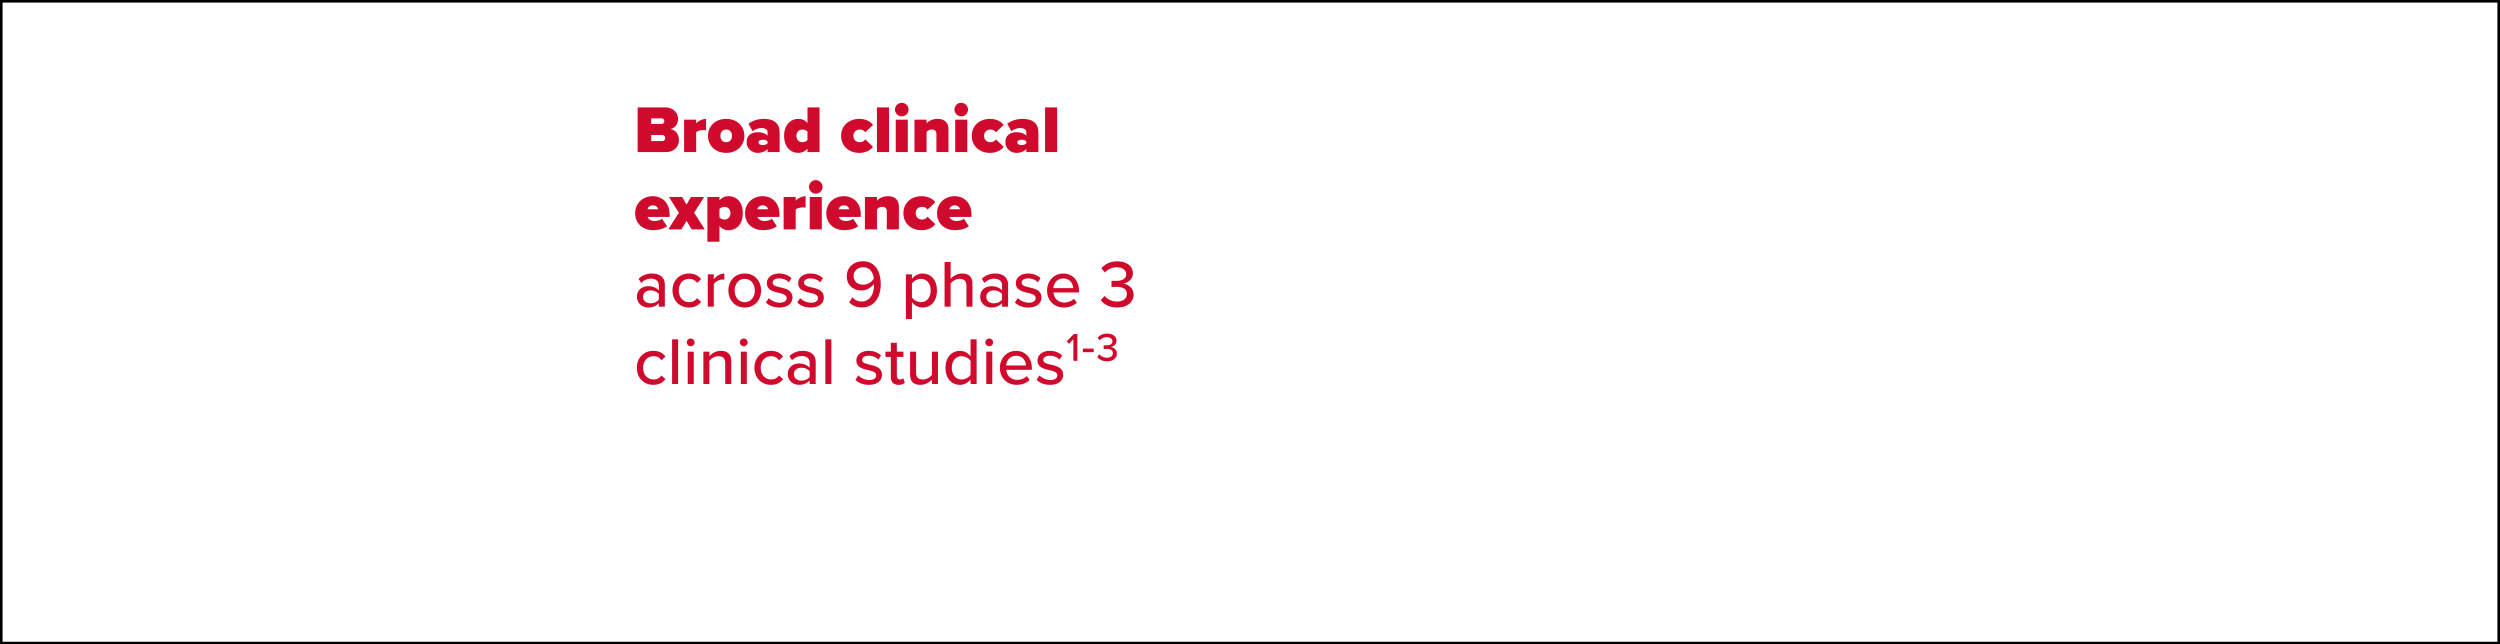 <svg xmlns="http://www.w3.org/2000/svg" width="970" height="250" fill="none" xmlns:v="https://vecta.io/nano"><path stroke="#000" d="M.5.5h969v249H.5z"/><path d="M258.298 59h-10.894V41.658h10.53c3.588 0 5.148 2.392 5.148 4.42 0 2.158-1.274 3.614-2.964 3.978 1.872.286 3.302 2.002 3.302 4.238 0 2.418-1.638 4.706-5.122 4.706zm-5.642-13.078v2.184h4.056c.546 0 1.04-.494 1.04-1.118 0-.598-.494-1.066-1.04-1.066h-4.056zm0 6.448v2.366h4.212c.754 0 1.222-.52 1.222-1.17a1.18 1.18 0 0 0-1.222-1.196h-4.212zM270.109 59h-4.68V46.442h4.68v1.43c.78-.91 2.418-1.742 3.848-1.742v4.472c-.234-.078-.624-.13-1.066-.13-.988 0-2.262.26-2.782.884V59zm11.639.312c-4.446 0-7.046-3.094-7.046-6.604s2.6-6.578 7.046-6.578c4.472 0 7.072 3.068 7.072 6.578s-2.6 6.604-7.072 6.604zm0-4.134c1.456 0 2.262-1.066 2.262-2.47 0-1.378-.806-2.444-2.262-2.444-1.43 0-2.236 1.066-2.236 2.444 0 1.404.806 2.47 2.236 2.47zM302.5 59h-4.68v-1.196c-.702.884-2.236 1.508-3.796 1.508-1.872 0-4.316-1.274-4.316-4.134 0-3.12 2.444-3.874 4.316-3.874 1.638 0 3.12.52 3.796 1.378v-1.43c0-.884-.806-1.56-2.34-1.56-1.17 0-2.496.468-3.484 1.222l-1.586-2.886c1.69-1.352 4.03-1.898 5.928-1.898 3.12 0 6.162 1.092 6.162 5.278V59zm-4.68-3.406v-.702c-.312-.442-1.118-.676-1.846-.676-.78 0-1.638.26-1.638 1.04s.858 1.014 1.638 1.014c.728 0 1.534-.234 1.846-.676zM317.985 59h-4.68v-1.326c-1.066 1.196-2.262 1.638-3.536 1.638-3.042 0-5.538-2.288-5.538-6.604 0-4.16 2.444-6.578 5.538-6.578 1.274 0 2.548.442 3.536 1.638v-6.11h4.68V59zm-4.68-4.68v-3.224c-.442-.546-1.326-.832-1.95-.832-1.274 0-2.34.884-2.34 2.444s1.066 2.47 2.34 2.47c.624 0 1.508-.312 1.95-.858zm13.041-1.612c0-3.978 3.068-6.578 7.046-6.578 2.86 0 4.628 1.3 5.33 2.366l-3.016 2.834c-.39-.598-1.118-1.066-2.106-1.066-1.326 0-2.47.832-2.47 2.444s1.144 2.47 2.47 2.47c.988 0 1.716-.52 2.106-1.092l3.016 2.86c-.702 1.04-2.47 2.366-5.33 2.366-3.978 0-7.046-2.6-7.046-6.604zM344.935 59h-4.68V41.658h4.68V59zm4.947-13.858a2.62 2.62 0 1 1 0-5.252 2.62 2.62 0 1 1 0 5.252zM352.222 59h-4.68V46.442h4.68V59zm15.789 0h-4.68v-6.942c0-1.3-.702-1.794-1.82-1.794-1.066 0-1.612.546-2.002.988V59h-4.68V46.442h4.68v1.43c.728-.832 2.106-1.742 4.316-1.742 2.912 0 4.186 1.768 4.186 3.952V59zm4.951-13.858a2.62 2.62 0 1 1 0-5.252 2.62 2.62 0 1 1 0 5.252zM375.302 59h-4.68V46.442h4.68V59zm1.749-6.292c0-3.978 3.068-6.578 7.046-6.578 2.86 0 4.628 1.3 5.33 2.366l-3.016 2.834c-.39-.598-1.118-1.066-2.106-1.066-1.326 0-2.47.832-2.47 2.444s1.144 2.47 2.47 2.47c.988 0 1.716-.52 2.106-1.092l3.016 2.86c-.702 1.04-2.47 2.366-5.33 2.366-3.978 0-7.046-2.6-7.046-6.604zM402.894 59h-4.68v-1.196c-.702.884-2.236 1.508-3.796 1.508-1.872 0-4.316-1.274-4.316-4.134 0-3.12 2.444-3.874 4.316-3.874 1.638 0 3.12.52 3.796 1.378v-1.43c0-.884-.806-1.56-2.34-1.56-1.17 0-2.496.468-3.484 1.222l-1.586-2.886c1.69-1.352 4.03-1.898 5.928-1.898 3.12 0 6.162 1.092 6.162 5.278V59zm-4.68-3.406v-.702c-.312-.442-1.118-.676-1.846-.676-.78 0-1.638.26-1.638 1.04s.858 1.014 1.638 1.014c.728 0 1.534-.234 1.846-.676zM410.164 59h-4.68V41.658h4.68V59zM246.442 82.708c0-3.64 2.782-6.578 6.838-6.578 3.692 0 6.526 2.652 6.526 7.072v.962h-8.528c.26.806 1.17 1.586 2.756 1.586 1.066 0 2.21-.39 2.834-.884l1.924 2.886c-1.248 1.066-3.484 1.56-5.356 1.56-3.926 0-6.994-2.47-6.994-6.604zm6.838-3.016c-1.43 0-1.898.936-2.054 1.508h4.134c-.13-.546-.572-1.508-2.08-1.508zM273.467 89h-5.122l-1.95-3.328L264.393 89h-5.096l4.108-6.448-3.848-6.11h5.122l1.69 2.938 1.69-2.938h5.122l-3.848 6.11L273.467 89zm5.681-1.326v6.11h-4.68V76.442h4.68v1.326c1.014-1.196 2.236-1.638 3.536-1.638 3.12 0 5.512 2.288 5.512 6.578 0 4.316-2.392 6.604-5.512 6.604-1.3 0-2.496-.442-3.536-1.638zm4.264-4.966c0-1.56-1.092-2.444-2.34-2.444-.598 0-1.482.312-1.924.858v3.198c.416.52 1.326.858 1.924.858 1.248 0 2.34-.884 2.34-2.47zm5.661 0c0-3.64 2.782-6.578 6.838-6.578 3.692 0 6.526 2.652 6.526 7.072v.962h-8.528c.26.806 1.17 1.586 2.756 1.586 1.066 0 2.21-.39 2.834-.884l1.924 2.886c-1.248 1.066-3.484 1.56-5.356 1.56-3.926 0-6.994-2.47-6.994-6.604zm6.838-3.016c-1.43 0-1.898.936-2.054 1.508h4.134c-.13-.546-.572-1.508-2.08-1.508zM308.728 89h-4.68V76.442h4.68v1.43c.78-.91 2.418-1.742 3.848-1.742v4.472c-.234-.078-.624-.13-1.066-.13-.988 0-2.262.26-2.782.884V89zm7.791-13.858a2.62 2.62 0 1 1 0-5.252 2.62 2.62 0 1 1 0 5.252zM318.859 89h-4.68V76.442h4.68V89zm1.749-6.292c0-3.64 2.782-6.578 6.838-6.578 3.692 0 6.526 2.652 6.526 7.072v.962h-8.528c.26.806 1.17 1.586 2.756 1.586 1.066 0 2.21-.39 2.834-.884l1.924 2.886c-1.248 1.066-3.484 1.56-5.356 1.56-3.926 0-6.994-2.47-6.994-6.604zm6.838-3.016c-1.43 0-1.898.936-2.054 1.508h4.134c-.13-.546-.572-1.508-2.08-1.508zM348.765 89h-4.68v-6.942c0-1.3-.702-1.794-1.82-1.794-1.066 0-1.612.546-2.002.988V89h-4.68V76.442h4.68v1.43c.728-.832 2.106-1.742 4.316-1.742 2.912 0 4.186 1.768 4.186 3.952V89zm1.753-6.292c0-3.978 3.068-6.578 7.046-6.578 2.86 0 4.628 1.3 5.33 2.366l-3.016 2.834c-.39-.598-1.118-1.066-2.106-1.066-1.326 0-2.47.832-2.47 2.444s1.144 2.47 2.47 2.47c.988 0 1.716-.52 2.106-1.092l3.016 2.86c-.702 1.04-2.47 2.366-5.33 2.366-3.978 0-7.046-2.6-7.046-6.604zm13.051 0c0-3.64 2.782-6.578 6.838-6.578 3.692 0 6.526 2.652 6.526 7.072v.962h-8.528c.26.806 1.17 1.586 2.756 1.586 1.066 0 2.21-.39 2.834-.884l1.924 2.886c-1.248 1.066-3.484 1.56-5.356 1.56-3.926 0-6.994-2.47-6.994-6.604zm6.838-3.016c-1.43 0-1.898.936-2.054 1.508h4.134c-.13-.546-.572-1.508-2.08-1.508zM257.96 119h-2.34v-1.378c-.988 1.092-2.418 1.69-4.108 1.69-2.08 0-4.368-1.404-4.368-4.16 0-2.86 2.262-4.108 4.368-4.108 1.69 0 3.146.546 4.108 1.664v-2.08c0-1.56-1.274-2.496-3.068-2.496-1.43 0-2.652.546-3.77 1.664l-1.014-1.612c1.404-1.378 3.12-2.054 5.148-2.054 2.73 0 5.044 1.196 5.044 4.394V119zm-2.34-2.756v-2.132c-.702-.936-1.924-1.43-3.224-1.43-1.69 0-2.886 1.014-2.886 2.496s1.196 2.496 2.886 2.496c1.3 0 2.522-.494 3.224-1.43zm5.31-3.536c0-3.77 2.6-6.578 6.396-6.578 2.366 0 3.796.988 4.706 2.21l-1.56 1.43c-.754-1.066-1.768-1.56-3.042-1.56-2.47 0-4.056 1.898-4.056 4.498s1.586 4.524 4.056 4.524c1.274 0 2.288-.52 3.042-1.56l1.56 1.43c-.91 1.222-2.34 2.21-4.706 2.21-3.796 0-6.396-2.834-6.396-6.604zM276.948 119h-2.34v-12.558h2.34v1.924c.962-1.248 2.444-2.21 4.108-2.21v2.366c-.234-.052-.494-.078-.806-.078-1.17 0-2.756.884-3.302 1.82V119zm12.009.312c-3.9 0-6.344-2.964-6.344-6.604 0-3.614 2.444-6.578 6.344-6.578 3.926 0 6.344 2.964 6.344 6.578 0 3.64-2.418 6.604-6.344 6.604zm0-2.08c2.522 0 3.9-2.132 3.9-4.524 0-2.366-1.378-4.498-3.9-4.498-2.496 0-3.9 2.132-3.9 4.498 0 2.392 1.404 4.524 3.9 4.524zm8.223.13l1.118-1.716c.858.936 2.522 1.794 4.212 1.794 1.768 0 2.704-.728 2.704-1.794 0-1.248-1.43-1.664-3.042-2.028-2.132-.494-4.628-1.066-4.628-3.77 0-2.002 1.716-3.718 4.784-3.718 2.158 0 3.718.78 4.784 1.794l-1.04 1.638c-.728-.884-2.132-1.534-3.718-1.534s-2.574.624-2.574 1.638c0 1.092 1.352 1.456 2.912 1.82 2.184.494 4.784 1.092 4.784 3.978 0 2.158-1.768 3.848-5.07 3.848-2.106 0-3.952-.65-5.226-1.95zm12.163 0l1.118-1.716c.858.936 2.522 1.794 4.212 1.794 1.768 0 2.704-.728 2.704-1.794 0-1.248-1.43-1.664-3.042-2.028-2.132-.494-4.628-1.066-4.628-3.77 0-2.002 1.716-3.718 4.784-3.718 2.158 0 3.718.78 4.784 1.794l-1.04 1.638c-.728-.884-2.132-1.534-3.718-1.534s-2.574.624-2.574 1.638c0 1.092 1.352 1.456 2.912 1.82 2.184.494 4.784 1.092 4.784 3.978 0 2.158-1.768 3.848-5.07 3.848-2.106 0-3.952-.65-5.226-1.95zm20.139-.078l1.248-1.95c.884.988 1.924 1.638 3.64 1.638 3.328 0 4.732-3.172 4.732-6.24v-.598c-.806 1.17-2.678 2.574-4.784 2.574-3.12 0-5.772-1.898-5.772-5.59 0-3.094 2.418-5.746 6.24-5.746 4.992 0 6.942 4.186 6.942 8.97 0 4.836-2.418 8.944-7.358 8.944-2.184 0-3.77-.806-4.888-2.002zm9.542-9.152c-.156-2.002-1.274-4.446-4.108-4.446-2.47 0-3.718 1.82-3.718 3.354 0 2.314 1.716 3.406 3.77 3.406 1.586 0 3.172-.91 4.056-2.314zm14.807 9.048v6.604h-2.34v-17.342h2.34v1.794c.91-1.248 2.418-2.106 4.108-2.106 3.276 0 5.59 2.47 5.59 6.578s-2.314 6.604-5.59 6.604c-1.638 0-3.094-.754-4.108-2.132zm7.254-4.472c0-2.6-1.43-4.498-3.77-4.498-1.43 0-2.86.832-3.484 1.846v5.33c.624.988 2.054 1.846 3.484 1.846 2.34 0 3.77-1.898 3.77-4.524zM377.313 119h-2.34v-8.086c0-2.08-1.066-2.704-2.678-2.704-1.456 0-2.782.884-3.458 1.82V119h-2.34v-17.342h2.34v6.552c.832-1.014 2.522-2.08 4.446-2.08 2.678 0 4.03 1.352 4.03 4.004V119zm13.821 0h-2.34v-1.378c-.988 1.092-2.418 1.69-4.108 1.69-2.08 0-4.368-1.404-4.368-4.16 0-2.86 2.262-4.108 4.368-4.108 1.69 0 3.146.546 4.108 1.664v-2.08c0-1.56-1.274-2.496-3.068-2.496-1.43 0-2.652.546-3.77 1.664l-1.014-1.612c1.404-1.378 3.12-2.054 5.148-2.054 2.73 0 5.044 1.196 5.044 4.394V119zm-2.34-2.756v-2.132c-.702-.936-1.924-1.43-3.224-1.43-1.69 0-2.886 1.014-2.886 2.496s1.196 2.496 2.886 2.496c1.3 0 2.522-.494 3.224-1.43zm4.998 1.118l1.118-1.716c.858.936 2.522 1.794 4.212 1.794 1.768 0 2.704-.728 2.704-1.794 0-1.248-1.43-1.664-3.042-2.028-2.132-.494-4.628-1.066-4.628-3.77 0-2.002 1.716-3.718 4.784-3.718 2.158 0 3.718.78 4.784 1.794l-1.04 1.638c-.728-.884-2.132-1.534-3.718-1.534s-2.574.624-2.574 1.638c0 1.092 1.352 1.456 2.912 1.82 2.184.494 4.784 1.092 4.784 3.978 0 2.158-1.768 3.848-5.07 3.848-2.106 0-3.952-.65-5.226-1.95zm12.474-4.654c0-3.64 2.626-6.578 6.292-6.578 3.77 0 6.11 2.938 6.11 6.786v.572h-9.932c.182 2.132 1.742 3.9 4.264 3.9 1.326 0 2.782-.52 3.718-1.482l1.092 1.534c-1.248 1.222-3.016 1.872-5.044 1.872-3.744 0-6.5-2.652-6.5-6.604zm6.292-4.654c-2.522 0-3.718 2.028-3.848 3.744h7.67c-.052-1.664-1.17-3.744-3.822-3.744zm14.544 8.424l1.456-1.69c1.092 1.326 2.886 2.21 4.836 2.21 2.392 0 3.822-1.144 3.822-2.964 0-1.924-1.56-2.73-4.082-2.73l-1.872.026v-2.366c.286.026 1.196.026 1.872.026 2.106 0 3.822-.78 3.822-2.574 0-1.768-1.664-2.704-3.718-2.704-1.82 0-3.25.702-4.524 2.002l-1.378-1.612c1.3-1.534 3.354-2.704 6.136-2.704 3.536 0 6.084 1.742 6.084 4.654 0 2.418-2.054 3.692-3.77 4.004 1.638.156 4.03 1.508 4.03 4.238 0 2.912-2.418 5.018-6.344 5.018-3.016 0-5.252-1.274-6.37-2.834zm-180.01 26.23c0-3.77 2.6-6.578 6.396-6.578 2.366 0 3.796.988 4.706 2.21l-1.56 1.43c-.754-1.066-1.768-1.56-3.042-1.56-2.47 0-4.056 1.898-4.056 4.498s1.586 4.524 4.056 4.524c1.274 0 2.288-.52 3.042-1.56l1.56 1.43c-.91 1.222-2.34 2.21-4.706 2.21-3.796 0-6.396-2.834-6.396-6.604zM263.11 149h-2.34v-17.342h2.34V149zm4.873-14.664c-.806 0-1.508-.65-1.508-1.482s.702-1.508 1.508-1.508a1.51 1.51 0 0 1 1.508 1.508c0 .832-.676 1.482-1.508 1.482zM269.179 149h-2.34v-12.558h2.34V149zm14.544 0h-2.34v-8.034c0-2.08-1.066-2.756-2.678-2.756-1.456 0-2.782.884-3.458 1.82V149h-2.34v-12.558h2.34v1.768c.832-1.014 2.496-2.08 4.446-2.08 2.652 0 4.03 1.404 4.03 4.056V149zm4.852-14.664c-.806 0-1.508-.65-1.508-1.482s.702-1.508 1.508-1.508a1.51 1.51 0 0 1 1.508 1.508c0 .832-.676 1.482-1.508 1.482zM289.771 149h-2.34v-12.558h2.34V149zm2.948-6.292c0-3.77 2.6-6.578 6.396-6.578 2.366 0 3.796.988 4.706 2.21l-1.56 1.43c-.754-1.066-1.768-1.56-3.042-1.56-2.47 0-4.056 1.898-4.056 4.498s1.586 4.524 4.056 4.524c1.274 0 2.288-.52 3.042-1.56l1.56 1.43c-.91 1.222-2.34 2.21-4.706 2.21-3.796 0-6.396-2.834-6.396-6.604zM316.485 149h-2.34v-1.378c-.988 1.092-2.418 1.69-4.108 1.69-2.08 0-4.368-1.404-4.368-4.16 0-2.86 2.262-4.108 4.368-4.108 1.69 0 3.146.546 4.108 1.664v-2.08c0-1.56-1.274-2.496-3.068-2.496-1.43 0-2.652.546-3.77 1.664l-1.014-1.612c1.404-1.378 3.12-2.054 5.148-2.054 2.73 0 5.044 1.196 5.044 4.394V149zm-2.34-2.756v-2.132c-.702-.936-1.924-1.43-3.224-1.43-1.69 0-2.886 1.014-2.886 2.496s1.196 2.496 2.886 2.496c1.3 0 2.522-.494 3.224-1.43zm8.43 2.756h-2.34v-17.342h2.34V149zm9.34-1.638l1.118-1.716c.858.936 2.522 1.794 4.212 1.794 1.768 0 2.704-.728 2.704-1.794 0-1.248-1.43-1.664-3.042-2.028-2.132-.494-4.628-1.066-4.628-3.77 0-2.002 1.716-3.718 4.784-3.718 2.158 0 3.718.78 4.784 1.794l-1.04 1.638c-.728-.884-2.132-1.534-3.718-1.534s-2.574.624-2.574 1.638c0 1.092 1.352 1.456 2.912 1.82 2.184.494 4.784 1.092 4.784 3.978 0 2.158-1.768 3.848-5.07 3.848-2.106 0-3.952-.65-5.226-1.95zm16.712 1.95c-1.976 0-2.99-1.118-2.99-3.094v-7.722h-2.08v-2.054h2.08v-3.432h2.34v3.432h2.548v2.054h-2.548v7.202c0 .884.416 1.534 1.222 1.534.546 0 1.04-.234 1.274-.494l.598 1.768c-.494.468-1.222.806-2.444.806zm15.305-.312h-2.34v-1.716c-.962 1.04-2.548 2.028-4.472 2.028-2.678 0-4.004-1.352-4.004-4.004v-8.866h2.34v8.086c0 2.08 1.04 2.704 2.652 2.704 1.456 0 2.782-.832 3.484-1.768v-9.022h2.34V149zm14.992 0h-2.34v-1.794c-.936 1.248-2.444 2.106-4.108 2.106-3.276 0-5.616-2.47-5.616-6.578 0-4.03 2.34-6.604 5.616-6.604 1.612 0 3.094.78 4.108 2.132v-6.604h2.34V149zm-2.34-3.588v-5.356c-.65-1.014-2.054-1.846-3.484-1.846-2.34 0-3.796 1.898-3.796 4.524 0 2.6 1.456 4.498 3.796 4.498 1.43 0 2.834-.806 3.484-1.82zm7.231-11.076c-.806 0-1.508-.65-1.508-1.482s.702-1.508 1.508-1.508a1.51 1.51 0 0 1 1.508 1.508c0 .832-.676 1.482-1.508 1.482zM385.011 149h-2.34v-12.558h2.34V149zm2.948-6.292c0-3.64 2.626-6.578 6.292-6.578 3.77 0 6.11 2.938 6.11 6.786v.572h-9.932c.182 2.132 1.742 3.9 4.264 3.9 1.326 0 2.782-.52 3.718-1.482l1.092 1.534c-1.248 1.222-3.016 1.872-5.044 1.872-3.744 0-6.5-2.652-6.5-6.604zm6.292-4.654c-2.522 0-3.718 2.028-3.848 3.744h7.67c-.052-1.664-1.17-3.744-3.822-3.744zm7.945 9.308l1.118-1.716c.858.936 2.522 1.794 4.212 1.794 1.768 0 2.704-.728 2.704-1.794 0-1.248-1.43-1.664-3.042-2.028-2.132-.494-4.628-1.066-4.628-3.77 0-2.002 1.716-3.718 4.784-3.718 2.158 0 3.718.78 4.784 1.794l-1.04 1.638c-.728-.884-2.132-1.534-3.718-1.534s-2.574.624-2.574 1.638c0 1.092 1.352 1.456 2.912 1.82 2.184.494 4.784 1.092 4.784 3.978 0 2.158-1.768 3.848-5.07 3.848-2.106 0-3.952-.65-5.226-1.95zM418.024 140h-1.56v-8.362l-1.685 1.763-.92-.951 2.792-2.855h1.373V140zm2.123-3.352v-1.378h4.213v1.378h-4.213zm5.574 1.839l.873-1.014c.656.795 1.732 1.326 2.902 1.326 1.435 0 2.293-.687 2.293-1.779 0-1.154-.936-1.638-2.449-1.638-.421 0-.967 0-1.123.016v-1.42c.171.016.717.016 1.123.016 1.264 0 2.293-.468 2.293-1.544 0-1.061-.998-1.623-2.231-1.623-1.092 0-1.95.421-2.714 1.201l-.827-.967c.78-.92 2.013-1.622 3.682-1.622 2.121 0 3.65 1.045 3.65 2.792 0 1.451-1.232 2.215-2.262 2.403.983.093 2.418.904 2.418 2.542 0 1.748-1.451 3.011-3.806 3.011-1.81 0-3.151-.764-3.822-1.7z" fill="#cf0a2c"/></svg>